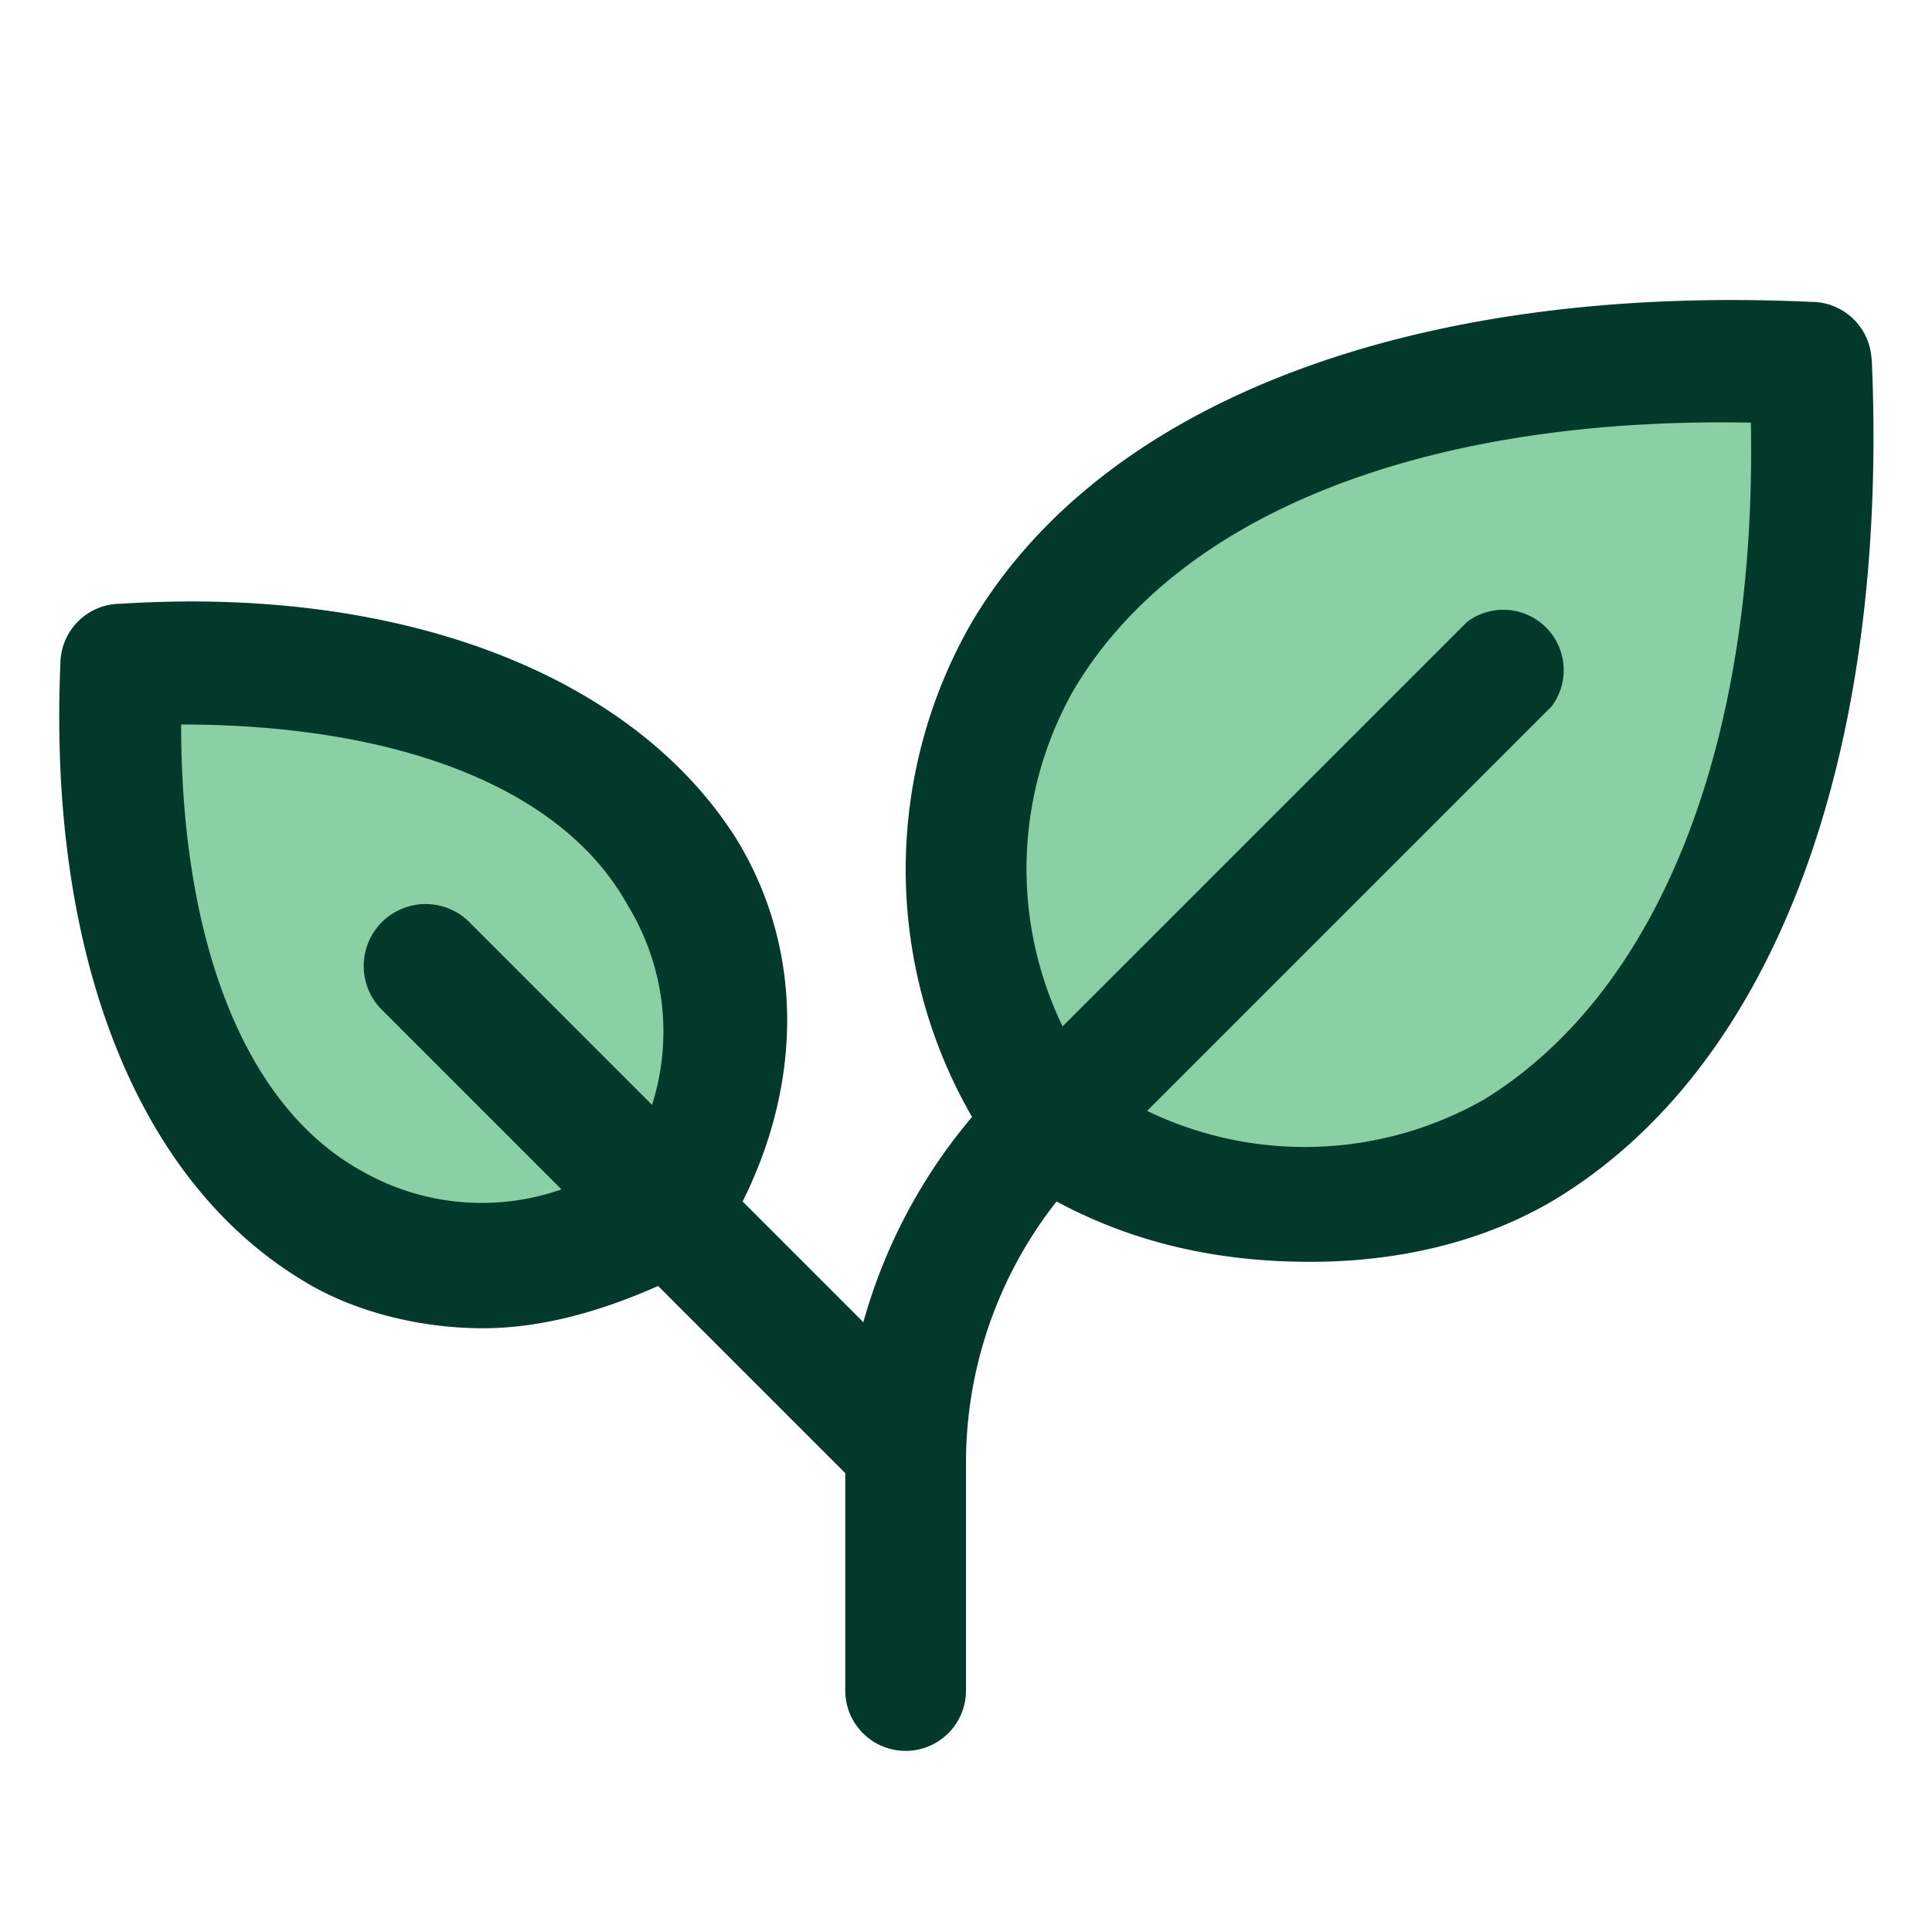 <svg xmlns="http://www.w3.org/2000/svg" width="32" height="32" fill="none" viewBox="0 0 32 32"><path fill="#16A34A" d="M17.3 18.7C13.3 12 18.6 5.4 30 6c.6 11.4-6 16.7-12.7 12.7ZM2 11c-.4 8.1 4.3 12 9 9 3-4.7-.9-9.4-9-9Z" opacity=".5"/><path fill="#03392B" d="M31 6a1 1 0 0 0-1-1c-6.5-.3-11.7 1.6-13.9 5.3a8.2 8.2 0 0 0 0 8.2 9 9 0 0 0-1.8 3.4l-2-2c1-2 1-4.2-.1-6C10.5 11.2 6.7 9.7 2 10a1 1 0 0 0-1 1c-.2 4.7 1.2 8.5 4 10.2.8.5 1.9.8 3 .8 1 0 2-.3 2.9-.7l3.1 3.1V28a1 1 0 1 0 2 0v-3.7a7 7 0 0 1 1.5-4.4c1.3.7 2.7 1 4.2 1 1.4 0 2.8-.3 4-1 3.7-2.2 5.6-7.4 5.3-14ZM10.8 18.3l-3-3a1 1 0 0 0-1.5 1.4l3 3a4 4 0 0 1-3.3-.3c-2-1.1-3-3.9-3-7.4 3.5 0 6.3 1 7.4 3a4 4 0 0 1 .4 3.3Zm13.8-.1a6 6 0 0 1-5.6.2l6.7-6.7a1 1 0 0 0-1.4-1.4L17.6 17a6 6 0 0 1 .2-5.6c1.8-3 6-4.5 11.2-4.4.1 5.3-1.5 9.4-4.4 11.2Z"/></svg>